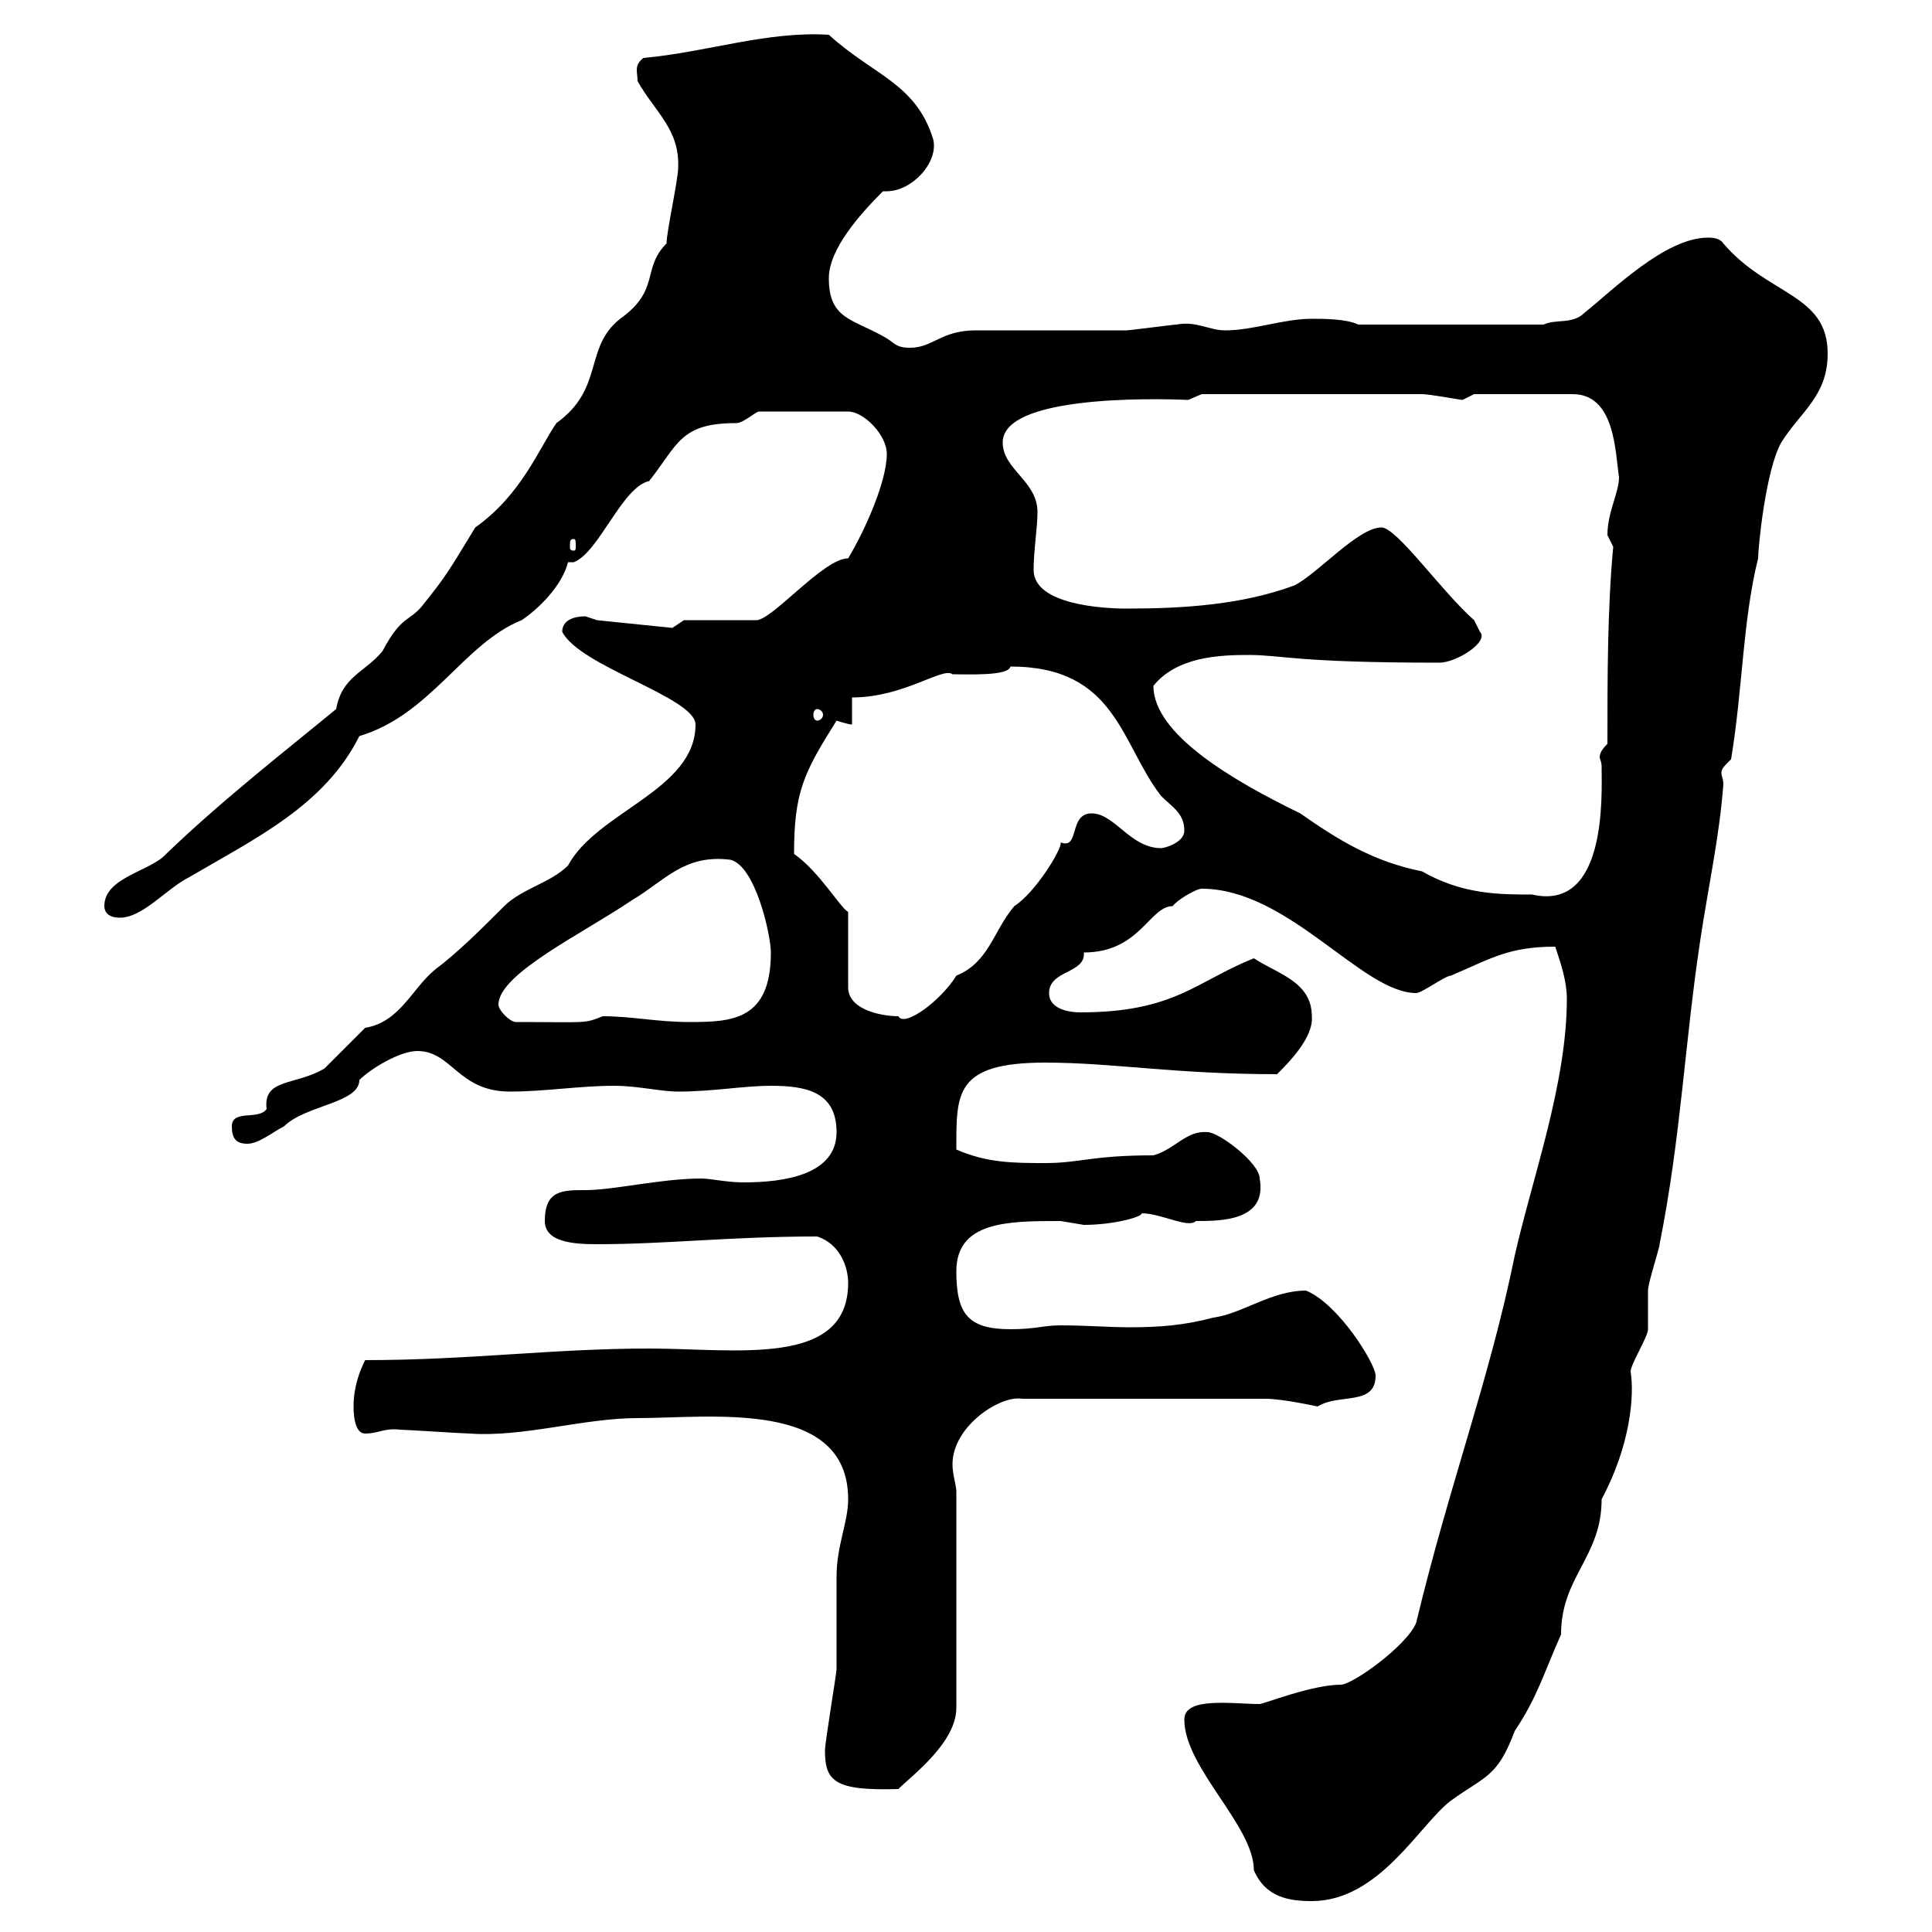 <svg xmlns="http://www.w3.org/2000/svg" xmlns:xlink="http://www.w3.org/1999/xlink" width="300" height="300"><path d="M183.90 267C183.90 274.50 194.70 283.50 194.70 290.40C196.50 294.60 200.10 295.20 203.70 295.20C214.20 295.20 220.50 283.20 225.30 279.60C230.70 275.70 232.50 276 235.20 268.80C238.80 263.40 239.70 259.80 242.40 253.80C242.40 244.80 248.70 241.80 248.70 232.80C253.20 224.40 253.80 216.60 253.20 213C253.20 211.80 255.90 207.60 255.90 206.40C255.90 205.80 255.90 201 255.90 200.40C255.90 199.20 257.70 193.80 257.70 193.20C261 176.70 261.60 162 264 146.10C265.20 138 267 129.90 267.60 121.80C267.60 120.90 267.30 120.60 267.30 120C267.30 119.40 267.60 119.10 268.80 117.90C270.60 107.10 270.60 96.30 273 86.70C273 84.90 274.20 72.90 276.60 68.70C279.60 63.90 283.80 61.50 283.80 54.90C283.80 45.60 274.50 45.90 267.60 37.80C267 36.90 265.80 36.90 265.20 36.90C258.60 36.90 250.50 45 246 48.60C244.20 50.40 241.50 49.50 239.70 50.40L210.90 50.40C209.10 49.50 205.50 49.50 203.70 49.50C199.20 49.50 194.70 51.30 190.20 51.30C187.80 51.30 185.70 49.80 182.70 50.40C182.10 50.40 175.50 51.30 174.90 51.30C171.90 51.30 153.90 51.30 151.50 51.30C146.10 51.30 144.90 54 141.30 54C138.90 54 138.90 53.10 137.10 52.20C132.30 49.50 128.70 49.50 128.70 43.20C128.70 38.70 133.50 33.30 137.10 29.70C137.40 29.70 137.40 29.70 137.70 29.70C141.60 29.70 145.80 25.20 144.90 21.60C142.20 12.90 135.60 11.70 128.70 5.40C119.10 4.80 109.80 8.10 99.90 9C98.40 10.20 99 11.10 99 12.60C101.70 17.40 105.60 20.10 105.30 26.10C105.30 27.90 103.50 36 103.50 37.80C99.60 41.70 102.60 45 96.30 49.50C90.60 54 93.90 60.30 86.40 65.70C83.70 69.60 81 76.80 73.80 81.90C69.60 88.80 69.30 89.40 65.70 93.90C63.60 96.60 62.40 95.40 59.40 101.10C56.70 104.40 53.10 105 52.20 110.10C45.30 115.80 34.50 124.20 25.80 132.60C23.40 135.30 16.20 136.20 16.20 140.70C16.20 141.60 16.80 142.50 18.60 142.50C22.20 142.50 25.80 138 29.40 136.20C39.60 130.20 50.40 125.10 55.80 114.30C66.90 111 72 99.90 81 96.30C83.70 94.50 87.30 90.90 88.20 87.30L89.10 87.30C93 85.80 96.60 75.60 100.80 74.70C105.30 69 105.60 65.70 114.30 65.70C115.50 65.70 117.30 63.90 117.90 63.90L131.70 63.90C134.10 63.90 137.70 67.50 137.70 70.50C137.70 74.70 134.40 82.20 131.70 86.70C127.80 86.70 119.70 96.60 117.30 96.30L106.20 96.30L104.40 97.50L92.70 96.30C92.70 96.30 90.90 95.70 90.90 95.70C89.10 95.70 87.30 96.30 87.30 98.10C90 103.50 108 108.30 108 112.50C108 122.70 92.70 126 88.20 134.40C85.50 137.10 81 138 78.30 140.70C74.70 144.30 71.10 147.90 67.50 150.60C63.90 153.60 62.10 158.70 56.70 159.60C55.80 160.50 51.30 165 50.40 165.90C45.90 168.60 40.80 167.40 41.40 172.20C40.20 174 36 172.20 36 174.90C36 176.70 36.60 177.60 38.40 177.60C40.20 177.60 42.30 175.80 44.10 174.90C47.40 171.60 55.80 171.30 55.80 167.70C57.60 165.90 62.10 163.20 64.80 163.20C70.20 163.20 71.10 169.50 79.20 169.50C84.60 169.50 90 168.60 95.40 168.60C99 168.60 102.60 169.50 105.30 169.50C110.70 169.50 115.50 168.60 119.70 168.60C125.10 168.60 129.90 169.50 129.90 175.80C129.90 182.40 121.80 183.60 115.50 183.60C112.80 183.60 110.40 183 108.90 183C102.60 183 95.40 184.80 90.90 184.80C87.30 184.80 84.60 184.80 84.60 189.60C84.60 192.90 89.10 193.20 92.70 193.20C103.50 193.20 113.40 192 126.90 192C130.50 193.20 131.70 196.80 131.70 199.20C131.70 212.40 114.30 209.40 100.80 209.40C85.80 209.40 72.90 211.20 56.70 211.20C55.80 213 54.90 215.40 54.90 218.40C54.90 219 54.90 222.60 56.70 222.60C58.80 222.60 59.70 221.70 62.10 222C63 222 72 222.60 72.90 222.60C81.30 223.20 90.60 220.20 99 220.20C110.40 220.20 131.70 217.20 131.70 232.80C131.70 236.40 129.90 240 129.90 244.80C129.90 246.60 129.90 257.40 129.90 259.20C129.90 259.80 128.10 270.60 128.10 271.80C128.10 276.60 129.60 278.10 139.50 277.80C141.60 275.70 148.50 270.60 148.50 265.20L148.50 231.60C148.50 230.70 147.90 228.90 147.90 227.40C147.90 221.40 155.40 216.60 158.70 217.20L196.50 217.20C199.20 217.20 204.60 218.40 204.60 218.40C207.90 216.30 213.60 218.40 213.60 213.60C213.60 211.80 207.90 202.50 202.80 200.40C197.40 200.40 192.90 204 188.40 204.60C183.90 205.80 180 206.10 175.50 206.10C172.20 206.10 168.60 205.80 164.70 205.80C162 205.80 160.80 206.40 156.90 206.40C150.30 206.40 148.50 204 148.50 197.40C148.50 189.60 156.60 189.60 164.70 189.60C164.70 189.60 168.30 190.20 168.30 190.20C172.80 190.20 177.30 189 177.30 188.40C180.30 188.40 184.50 190.80 185.70 189.60C189.60 189.60 196.80 189.60 195.60 183C195.60 180.60 189.30 175.80 187.50 175.80C184.20 175.50 182.40 178.50 179.10 179.40C169.50 179.40 167.70 180.60 162.30 180.60C157.50 180.60 153.30 180.60 148.50 178.50C148.50 169.80 148.20 165 162.30 165C172.80 165 182.40 166.80 198.30 166.80C200.10 165 204 161.10 203.70 157.80C203.70 152.40 198.30 151.20 194.70 148.80C185.70 152.40 182.40 157.20 167.70 157.20C166.50 157.20 162.90 156.90 162.90 154.20C162.90 150.60 168.60 151.20 168.30 147.90C177 147.90 178.50 140.70 182.10 140.70C182.70 139.80 185.70 138 186.60 138C200.10 138 211.50 154.20 219.90 154.20C220.80 154.20 224.40 151.50 225.30 151.50C231.60 148.80 234.30 147 241.50 147C242.40 149.70 243.30 152.40 243.30 155.10C243.30 168.30 237.90 183 235.20 195C231.30 214.20 225 230.70 219.90 252C218.40 255.60 210 261.60 208.20 261.60C203.70 261.60 196.20 264.60 195.60 264.60C191.40 264.60 183.90 263.40 183.90 267ZM77.40 156C77.40 151.20 90.60 144.90 98.10 139.80C103.20 136.80 106.20 132.60 113.40 133.50C117.30 134.40 119.70 145.20 119.70 147.90C119.70 158.40 113.70 158.70 107.10 158.70C102 158.70 98.10 157.80 93.60 157.80C90.60 159 91.20 158.70 80.10 158.70C79.20 158.70 77.40 156.90 77.40 156ZM131.70 141.60C130.50 141 127.20 135.30 123.30 132.60C123.30 123 124.80 120 129.90 111.90C129.90 111.90 131.70 112.50 132.30 112.50L132.30 108.30C140.40 108.30 146.40 103.50 147.90 104.70C150.30 104.70 156.60 105 156.90 103.50C173.40 103.50 174 115.50 180.30 123.60C182.10 125.40 183.90 126.30 183.90 129C183.90 130.80 180.90 131.70 180.30 131.70C175.50 131.70 173.10 126.30 169.50 126.30C165.90 126.30 167.70 132 164.70 130.80C165 131.70 160.80 138.60 157.50 140.70C154.20 144.60 153.60 149.40 148.50 151.50C146.10 155.40 140.40 159.60 139.50 157.80C137.10 157.80 131.70 156.90 131.70 153.30ZM179.10 106.50C182.70 102 189.30 101.70 193.80 101.70C199.20 101.70 201 102.90 223.50 102.90C226.20 102.90 231.30 99.60 229.80 98.10C229.80 98.10 228.90 96.30 228.90 96.30C223.80 91.80 216.90 81.90 214.50 81.90C210.90 81.90 204.60 89.10 201 90.90C192.90 93.90 183.90 94.50 174.90 94.50C171.30 94.50 160.50 93.90 160.50 88.50C160.50 85.50 161.10 81.90 161.10 79.50C161.10 74.70 155.70 72.90 155.70 68.70C155.70 60.60 184.20 62.10 184.50 62.10C184.50 62.10 186.60 61.20 186.60 61.20L220.80 61.20C222 61.20 226.80 62.10 227.10 62.10C227.10 62.10 228.90 61.20 228.90 61.20L244.20 61.20C250.80 61.20 250.80 70.20 251.40 74.10C251.40 76.50 249.60 79.50 249.60 83.10C249.60 83.10 250.50 84.90 250.50 84.90C249.60 94.50 249.60 105.30 249.60 115.50C248.70 116.40 248.40 117 248.40 117.60C248.40 117.90 248.70 118.20 248.70 119.10C248.70 123.30 249.60 141.60 237.90 138.90C232.80 138.90 227.10 138.90 220.80 135.30C213.30 133.80 207.90 130.50 201.90 126.30C191.40 121.20 179.10 114 179.10 106.50ZM126.90 110.10C127.20 110.10 127.80 110.40 127.80 111C127.80 111.60 127.20 111.90 126.90 111.90C126.60 111.90 126.30 111.60 126.30 111C126.30 110.40 126.60 110.10 126.90 110.10ZM89.10 83.70C89.40 83.70 89.40 84 89.40 84.90C89.40 85.20 89.40 85.50 89.10 85.50C88.50 85.50 88.50 85.20 88.50 84.90C88.50 84 88.50 83.70 89.10 83.70Z"/></svg>